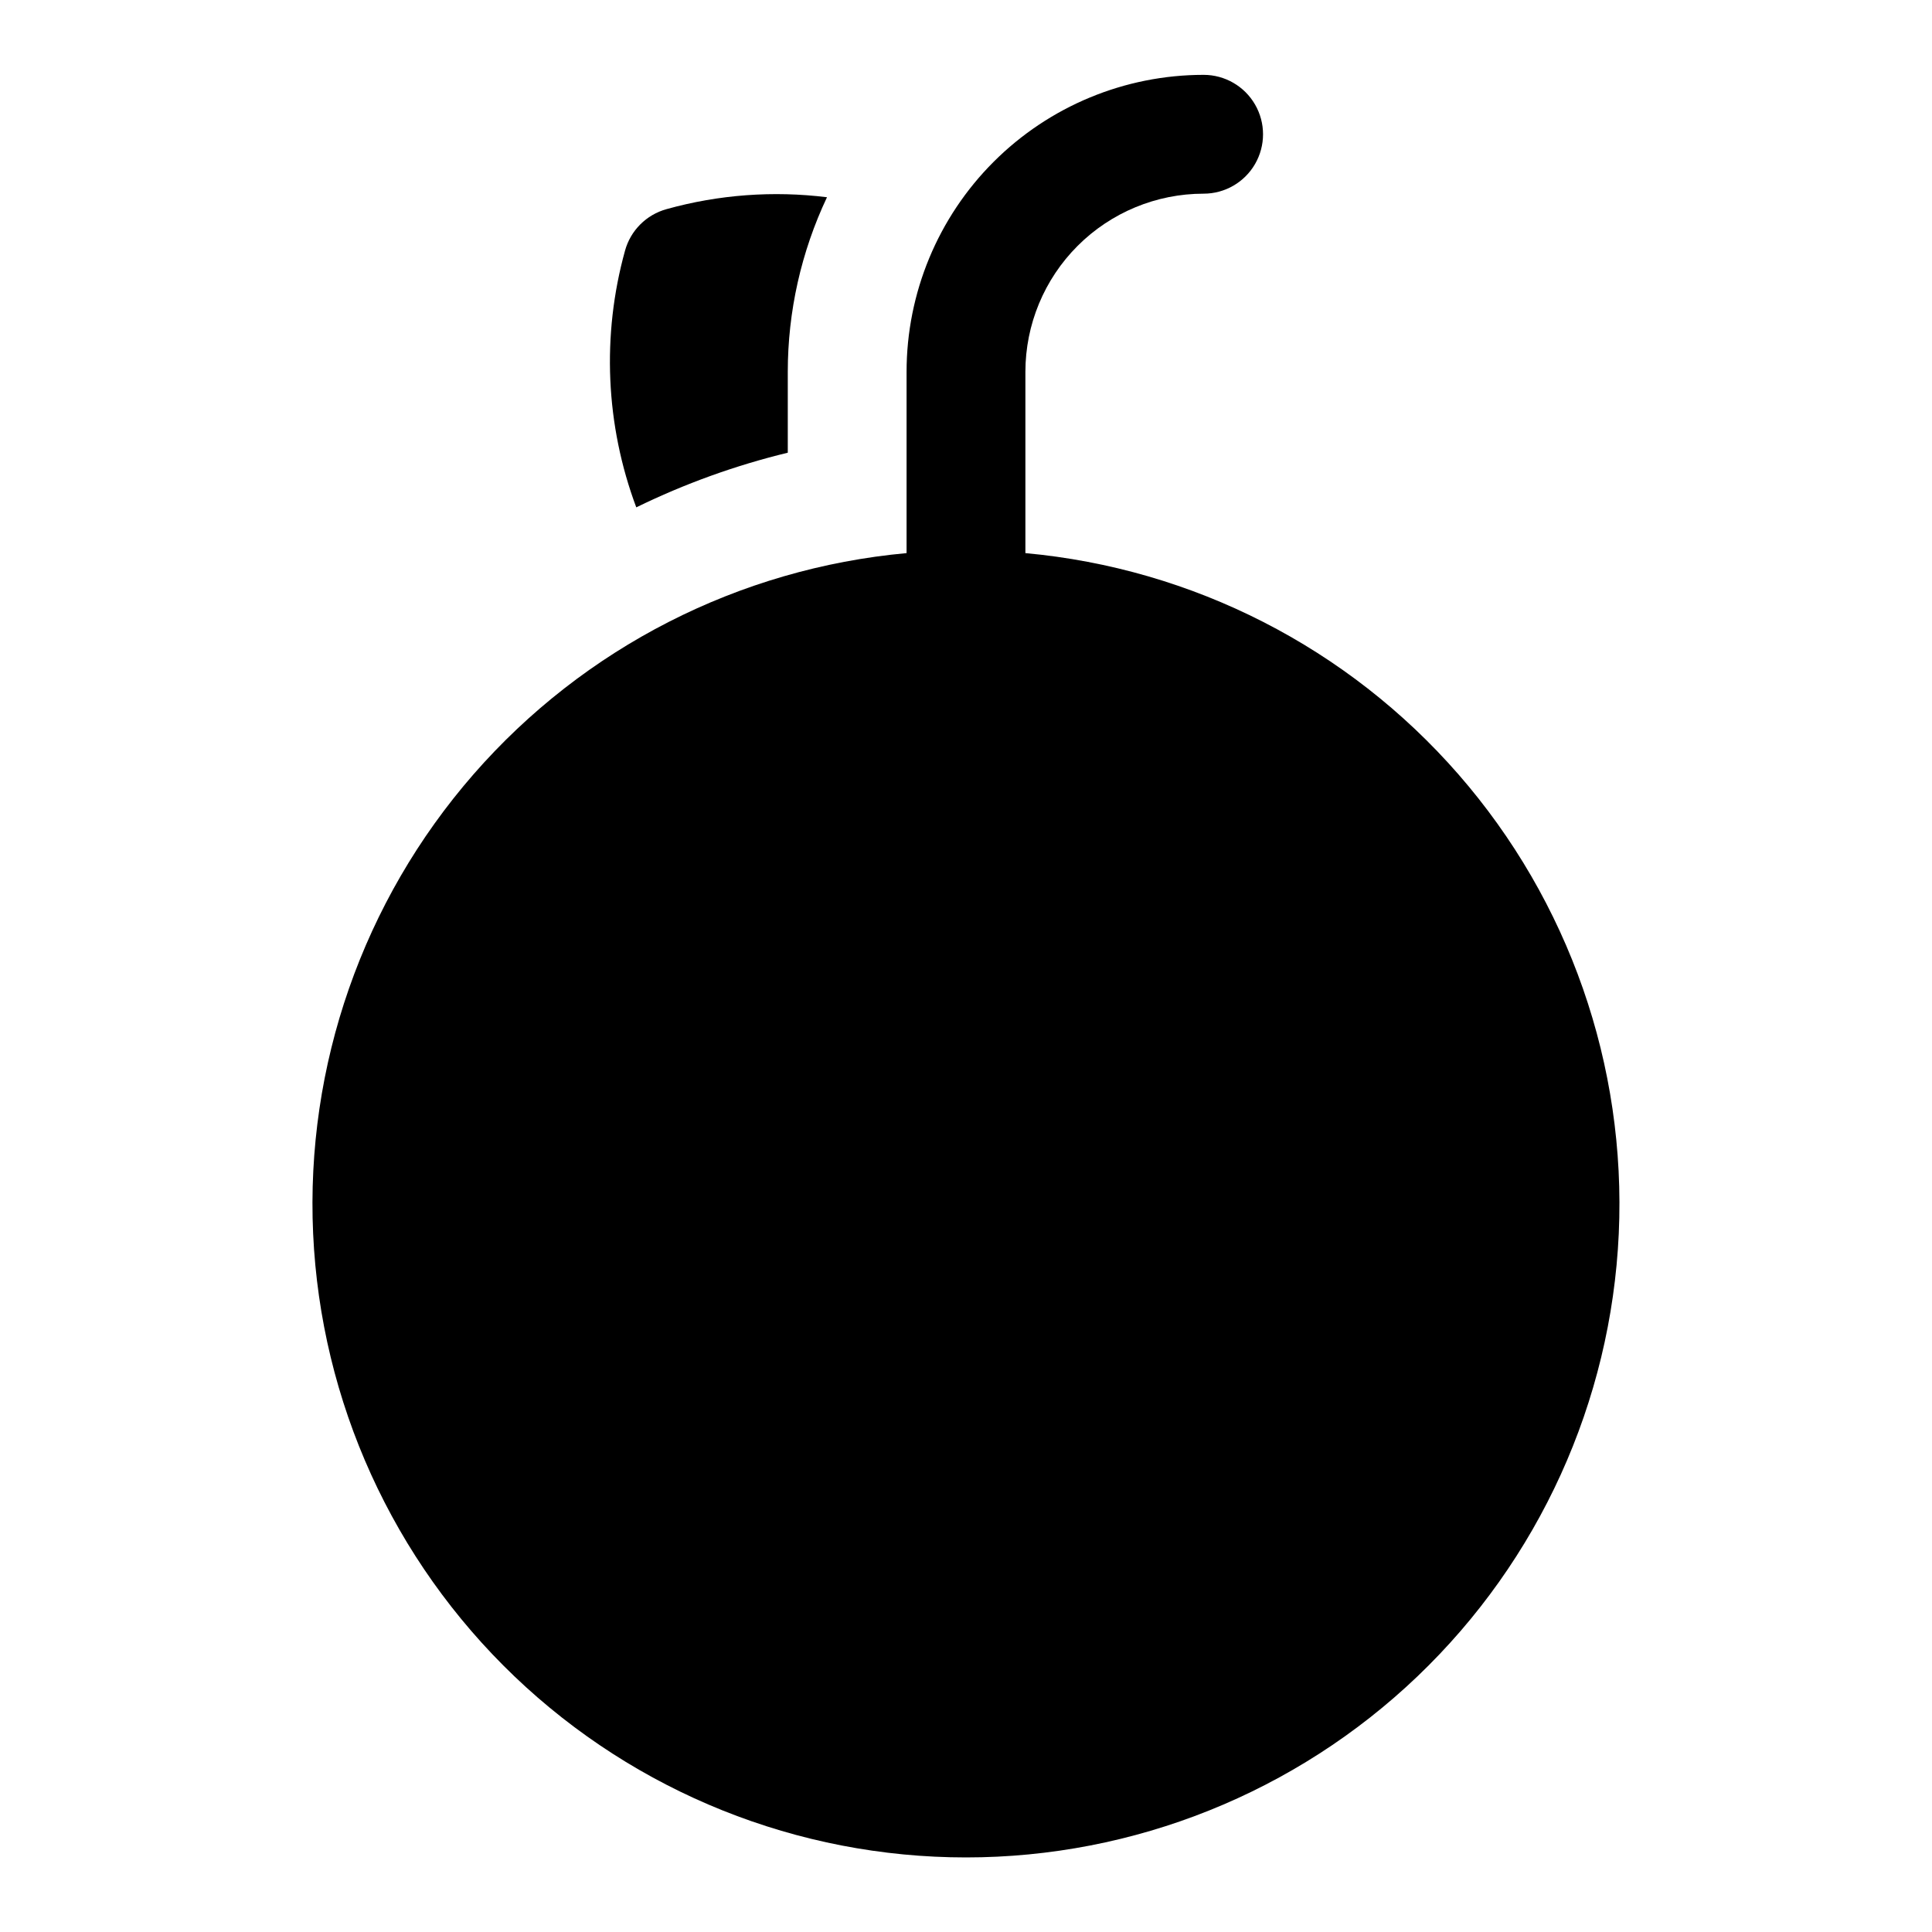 <?xml version="1.0" encoding="UTF-8"?>
<!-- Uploaded to: SVG Repo, www.svgrepo.com, Generator: SVG Repo Mixer Tools -->
<svg fill="#000000" width="800px" height="800px" version="1.1" viewBox="144 144 512 512" xmlns="http://www.w3.org/2000/svg">
 <g>
  <path d="m415.74 290.58v-48.02c0-12.527 4.977-24.539 13.836-33.398 8.855-8.859 20.871-13.836 33.398-13.836 5.621 0 10.82-3 13.633-7.871s2.812-10.871 0-15.742c-2.812-4.871-8.012-7.875-13.633-7.875-20.879 0-40.902 8.297-55.664 23.059-14.766 14.762-23.059 34.785-23.059 55.664v48.02c-44.383 4.051-85.496 25.055-114.79 58.648-29.289 33.59-44.504 77.176-42.477 121.7 2.027 44.52 21.141 86.547 53.363 117.34 32.223 30.785 75.074 47.969 119.64 47.969 44.566 0 87.418-17.184 119.64-47.969 32.223-30.789 51.336-72.816 53.363-117.34 2.027-44.523-13.188-88.109-42.477-121.7-29.289-33.594-70.402-54.598-114.79-58.648z"/>
  <path d="m352.77 263.97v-21.41c0-16.008 3.551-31.816 10.391-46.289-14.238-1.77-28.688-0.699-42.508 3.148-5.363 1.473-9.551 5.66-11.02 11.023-6.207 22.418-5.16 46.227 2.988 68.012 12.82-6.266 26.281-11.125 40.148-14.484z"/>
 </g>
</svg>